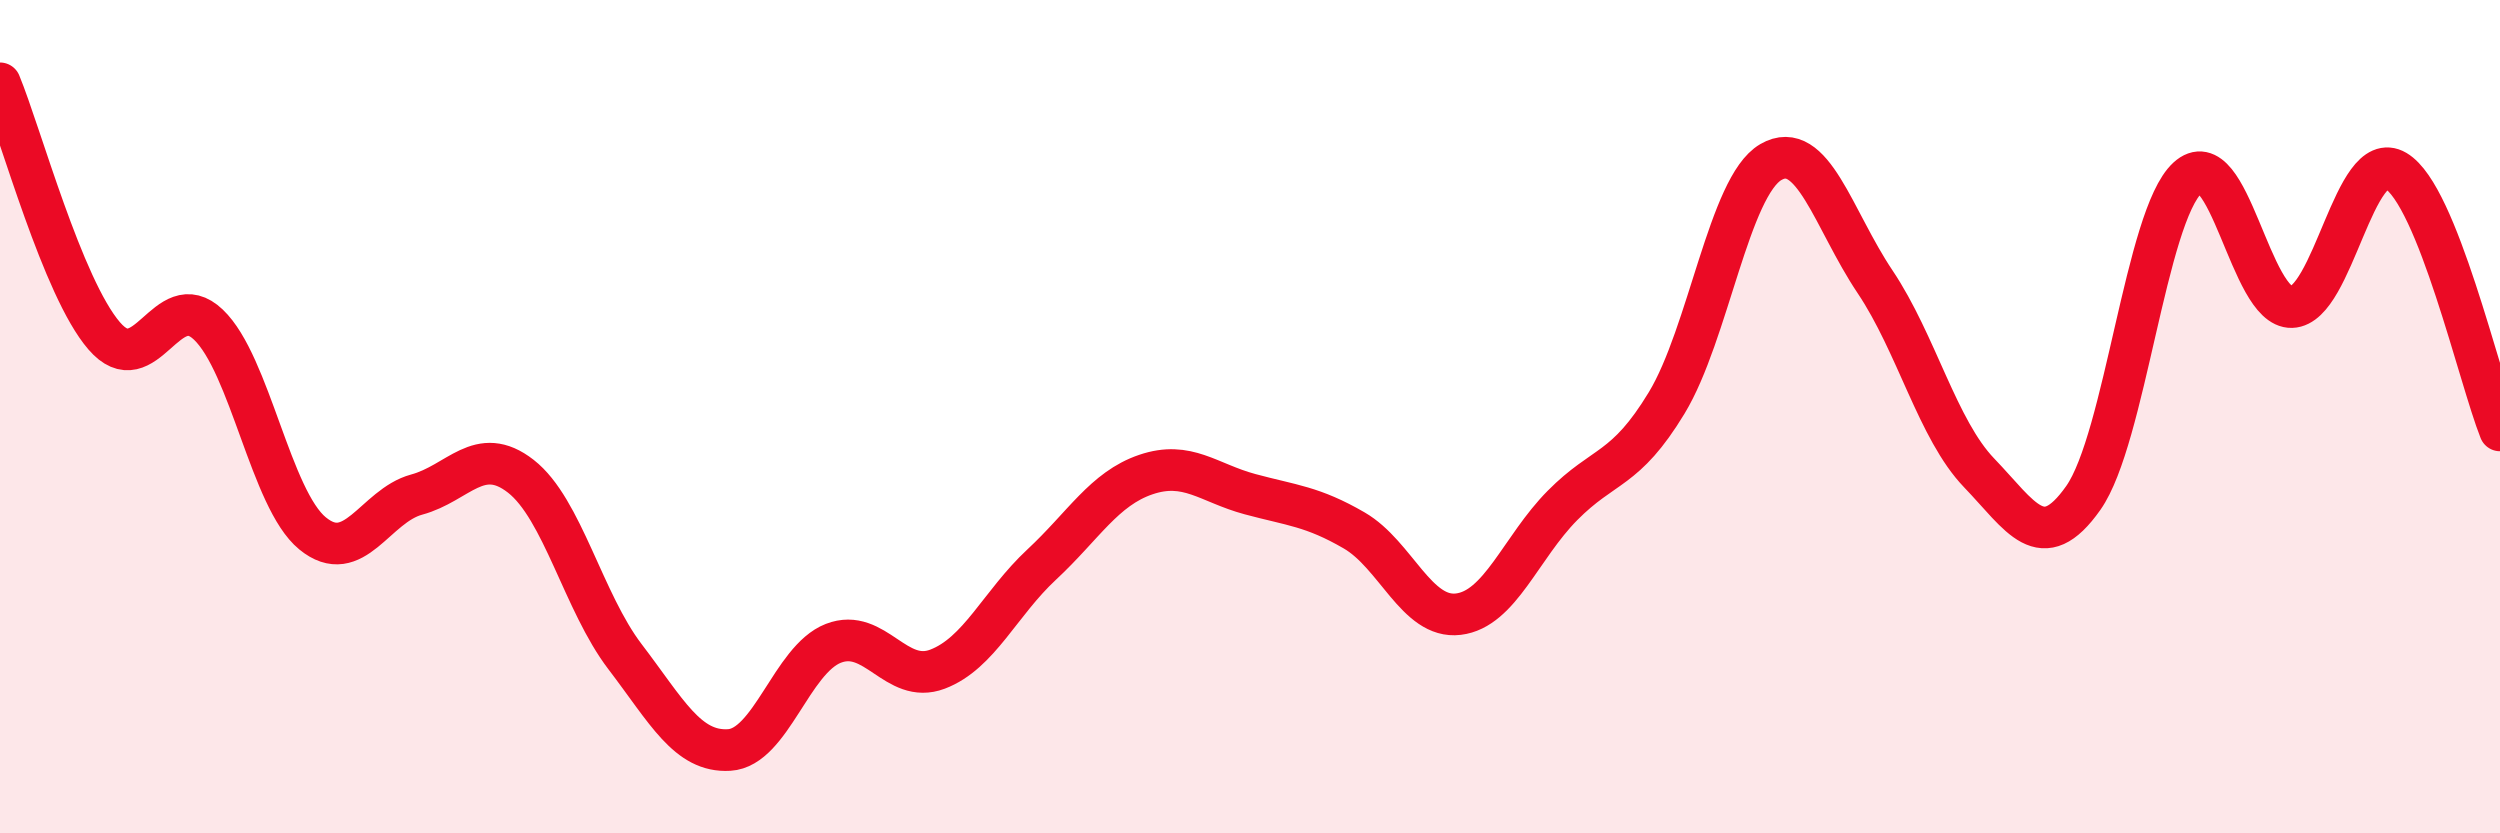 
    <svg width="60" height="20" viewBox="0 0 60 20" xmlns="http://www.w3.org/2000/svg">
      <path
        d="M 0,2 C 0.5,3.21 1.5,6.9 2.5,8.06 C 3.5,9.22 4,6.84 5,7.79 C 6,8.74 6.5,11.98 7.5,12.8 C 8.5,13.62 9,12.14 10,11.87 C 11,11.6 11.5,10.65 12.5,11.43 C 13.5,12.21 14,14.45 15,15.76 C 16,17.07 16.5,18.06 17.5,18 C 18.5,17.94 19,15.83 20,15.44 C 21,15.05 21.5,16.44 22.5,16.06 C 23.5,15.68 24,14.48 25,13.55 C 26,12.62 26.5,11.73 27.5,11.39 C 28.5,11.05 29,11.59 30,11.86 C 31,12.13 31.5,12.15 32.5,12.73 C 33.5,13.31 34,14.86 35,14.74 C 36,14.62 36.5,13.14 37.5,12.13 C 38.5,11.12 39,11.32 40,9.67 C 41,8.02 41.5,4.47 42.5,3.89 C 43.5,3.31 44,5.27 45,6.76 C 46,8.25 46.5,10.31 47.5,11.35 C 48.5,12.39 49,13.37 50,11.95 C 51,10.53 51.5,5.19 52.5,4.27 C 53.5,3.35 54,7.4 55,7.37 C 56,7.34 56.5,3.51 57.5,4.1 C 58.5,4.69 59.5,9.08 60,10.33L60 20L0 20Z"
        fill="#EB0A25"
        opacity="0.1"
        stroke-linecap="round"
        stroke-linejoin="round"
      />
      <path
        d="M 0,2 C 0.5,3.21 1.5,6.9 2.5,8.06 C 3.5,9.22 4,6.84 5,7.79 C 6,8.74 6.5,11.98 7.5,12.8 C 8.5,13.62 9,12.14 10,11.87 C 11,11.6 11.5,10.65 12.5,11.43 C 13.5,12.21 14,14.45 15,15.76 C 16,17.07 16.5,18.06 17.5,18 C 18.5,17.94 19,15.83 20,15.44 C 21,15.05 21.5,16.44 22.5,16.06 C 23.5,15.68 24,14.48 25,13.55 C 26,12.62 26.5,11.73 27.5,11.39 C 28.5,11.05 29,11.59 30,11.86 C 31,12.13 31.5,12.15 32.5,12.73 C 33.5,13.31 34,14.86 35,14.74 C 36,14.62 36.5,13.14 37.5,12.13 C 38.5,11.12 39,11.32 40,9.67 C 41,8.02 41.5,4.47 42.5,3.89 C 43.5,3.31 44,5.27 45,6.76 C 46,8.25 46.5,10.31 47.5,11.35 C 48.5,12.39 49,13.37 50,11.95 C 51,10.53 51.5,5.19 52.5,4.27 C 53.5,3.35 54,7.4 55,7.37 C 56,7.34 56.5,3.51 57.5,4.1 C 58.5,4.69 59.5,9.08 60,10.33"
        stroke="#EB0A25"
        stroke-width="1"
        fill="none"
        stroke-linecap="round"
        stroke-linejoin="round"
      />
    </svg>
  